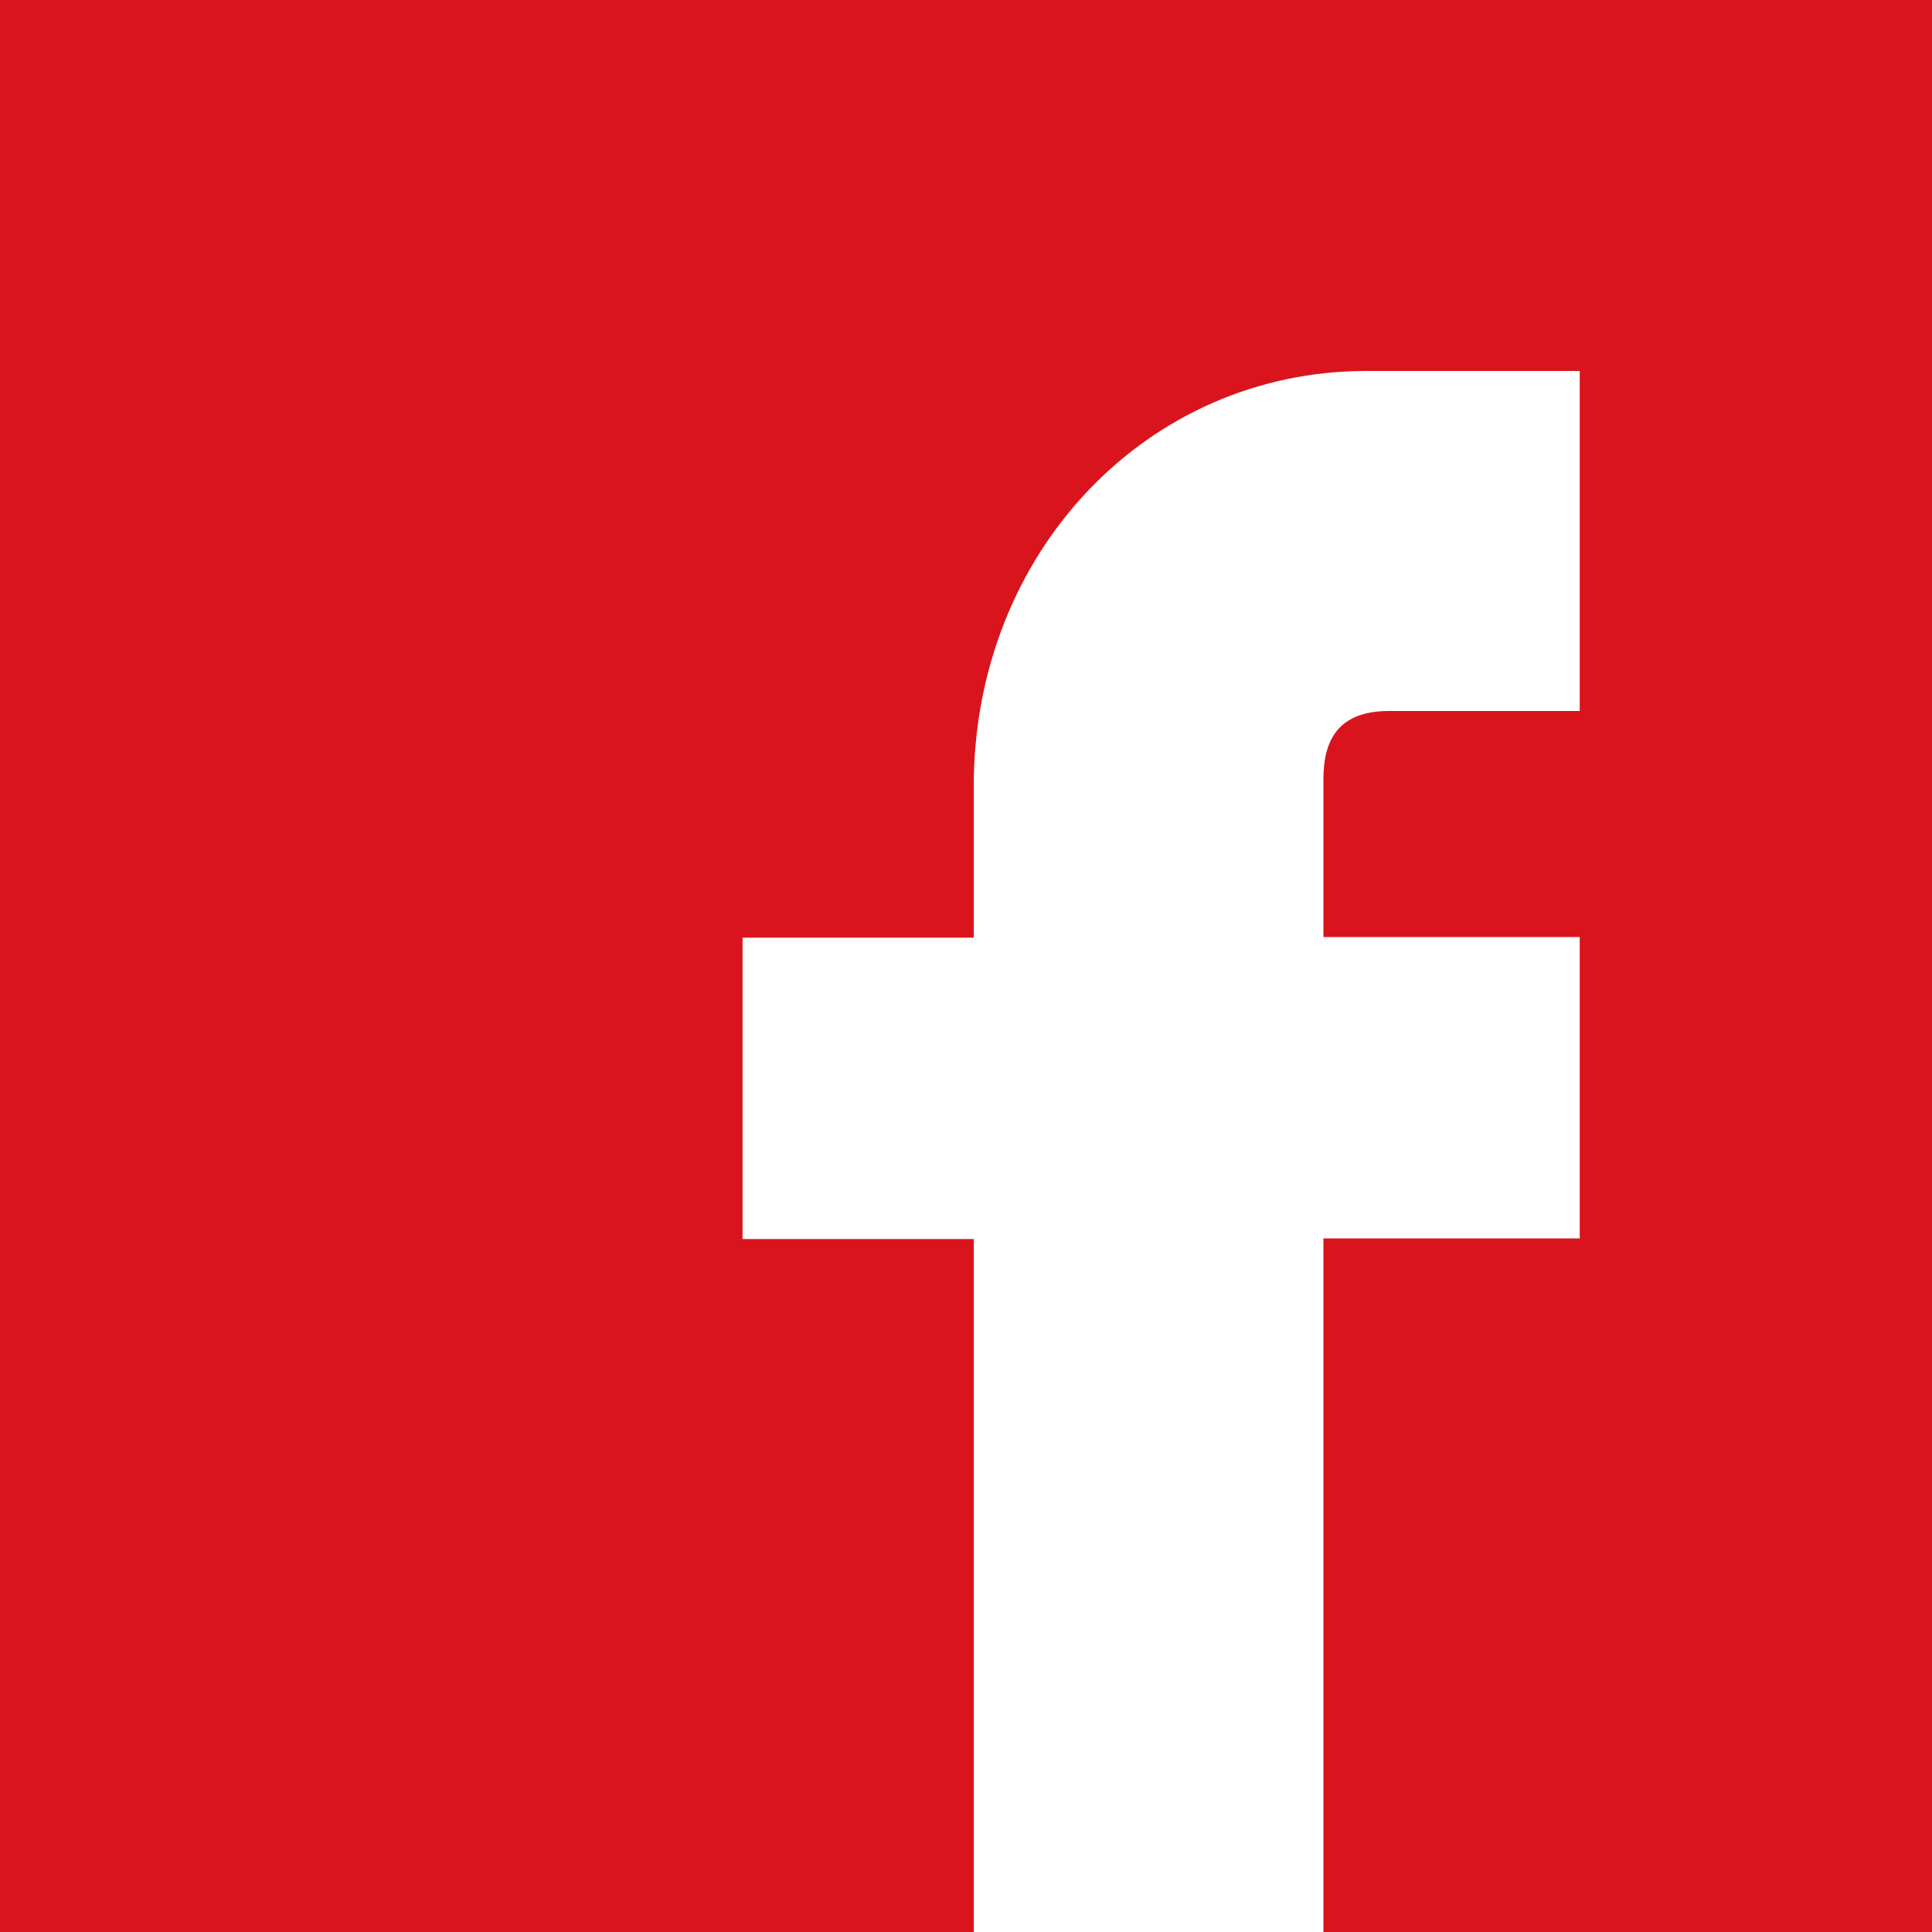 <?xml version="1.0" encoding="utf-8"?>
<!-- Generator: Adobe Illustrator 23.0.0, SVG Export Plug-In . SVG Version: 6.00 Build 0)  -->
<svg version="1.1" id="Camada_1" xmlns="http://www.w3.org/2000/svg" xmlns:xlink="http://www.w3.org/1999/xlink" x="0px" y="0px"
	 viewBox="0 0 30 30" style="enable-background:new 0 0 30 30;" xml:space="preserve">
<style type="text/css">
	.st0{fill:#D9141C;}
</style>
<path class="st0" d="M30,0H0v30h15.12V19.24h-3.59v-4.68h3.59v-2.35c0-3.62,2.68-6.45,6.1-6.45h3.31v5.28h-2.96
	c-0.78,0-1.02,0.44-1.02,1.06v2.45h3.98v4.68h-3.98V30H30V0z"/>
</svg>
